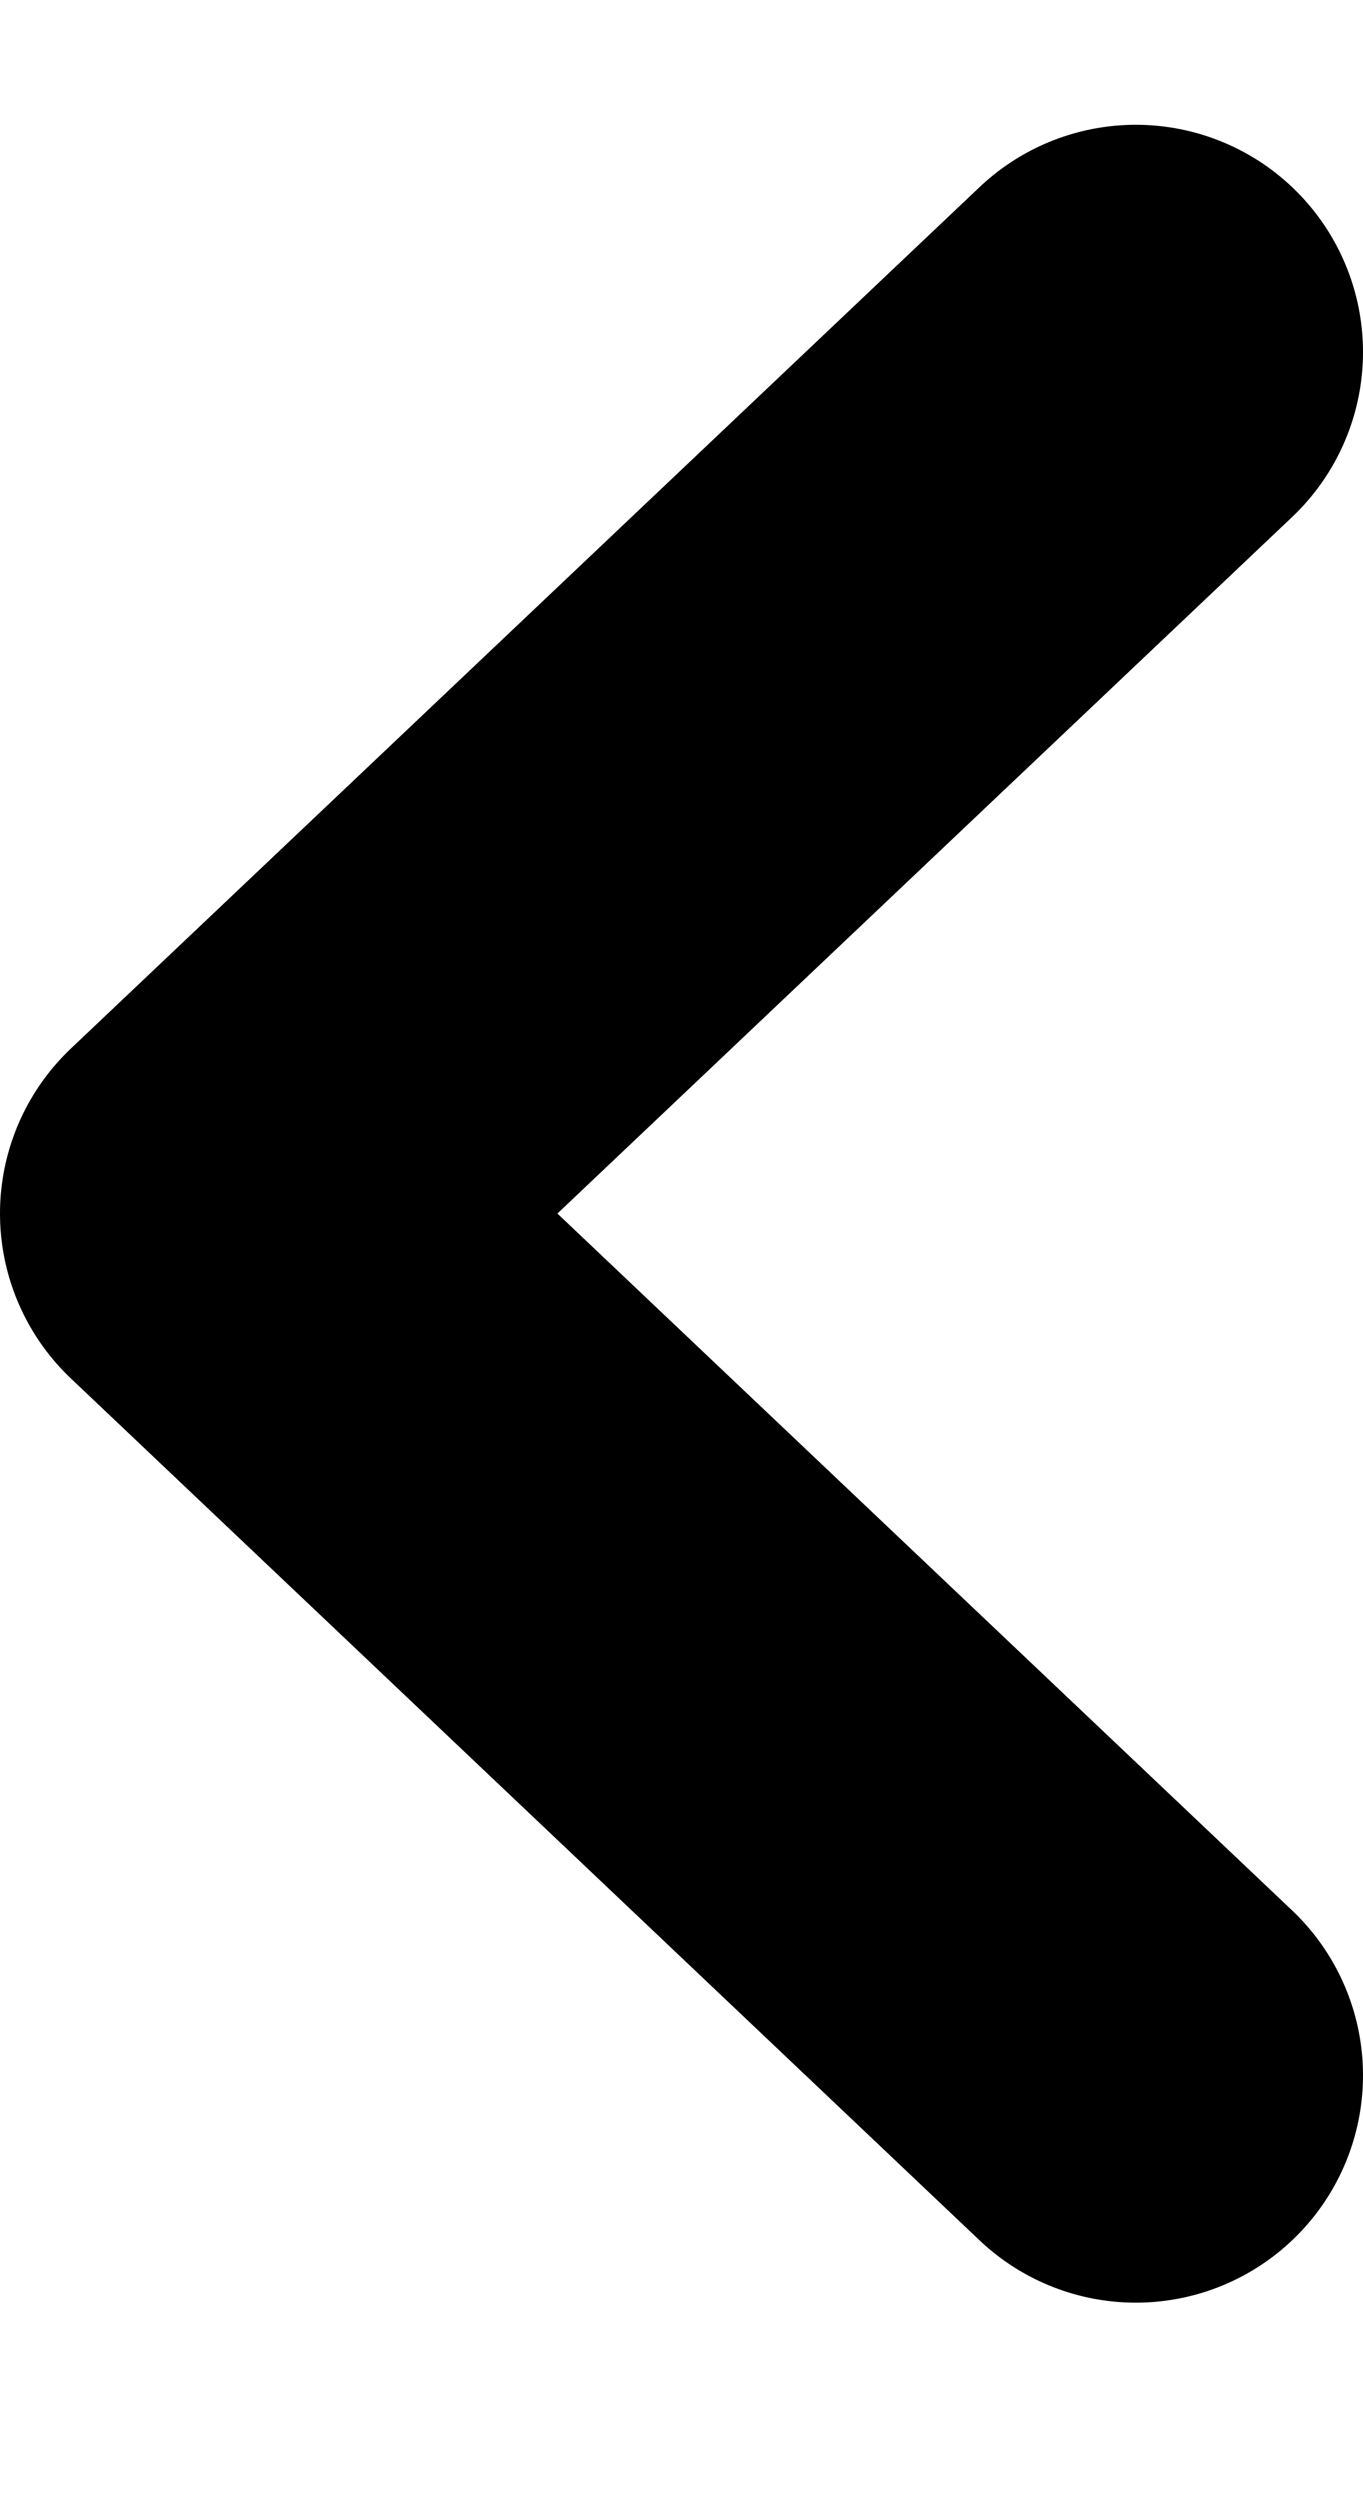 <svg xmlns="http://www.w3.org/2000/svg" fill="none" viewBox="0 0 6 11">
  <path stroke="currentColor" stroke-linecap="round" stroke-linejoin="round" stroke-width="2" d="m5 1.549-4 3.79 4 3.792"/>
</svg>
